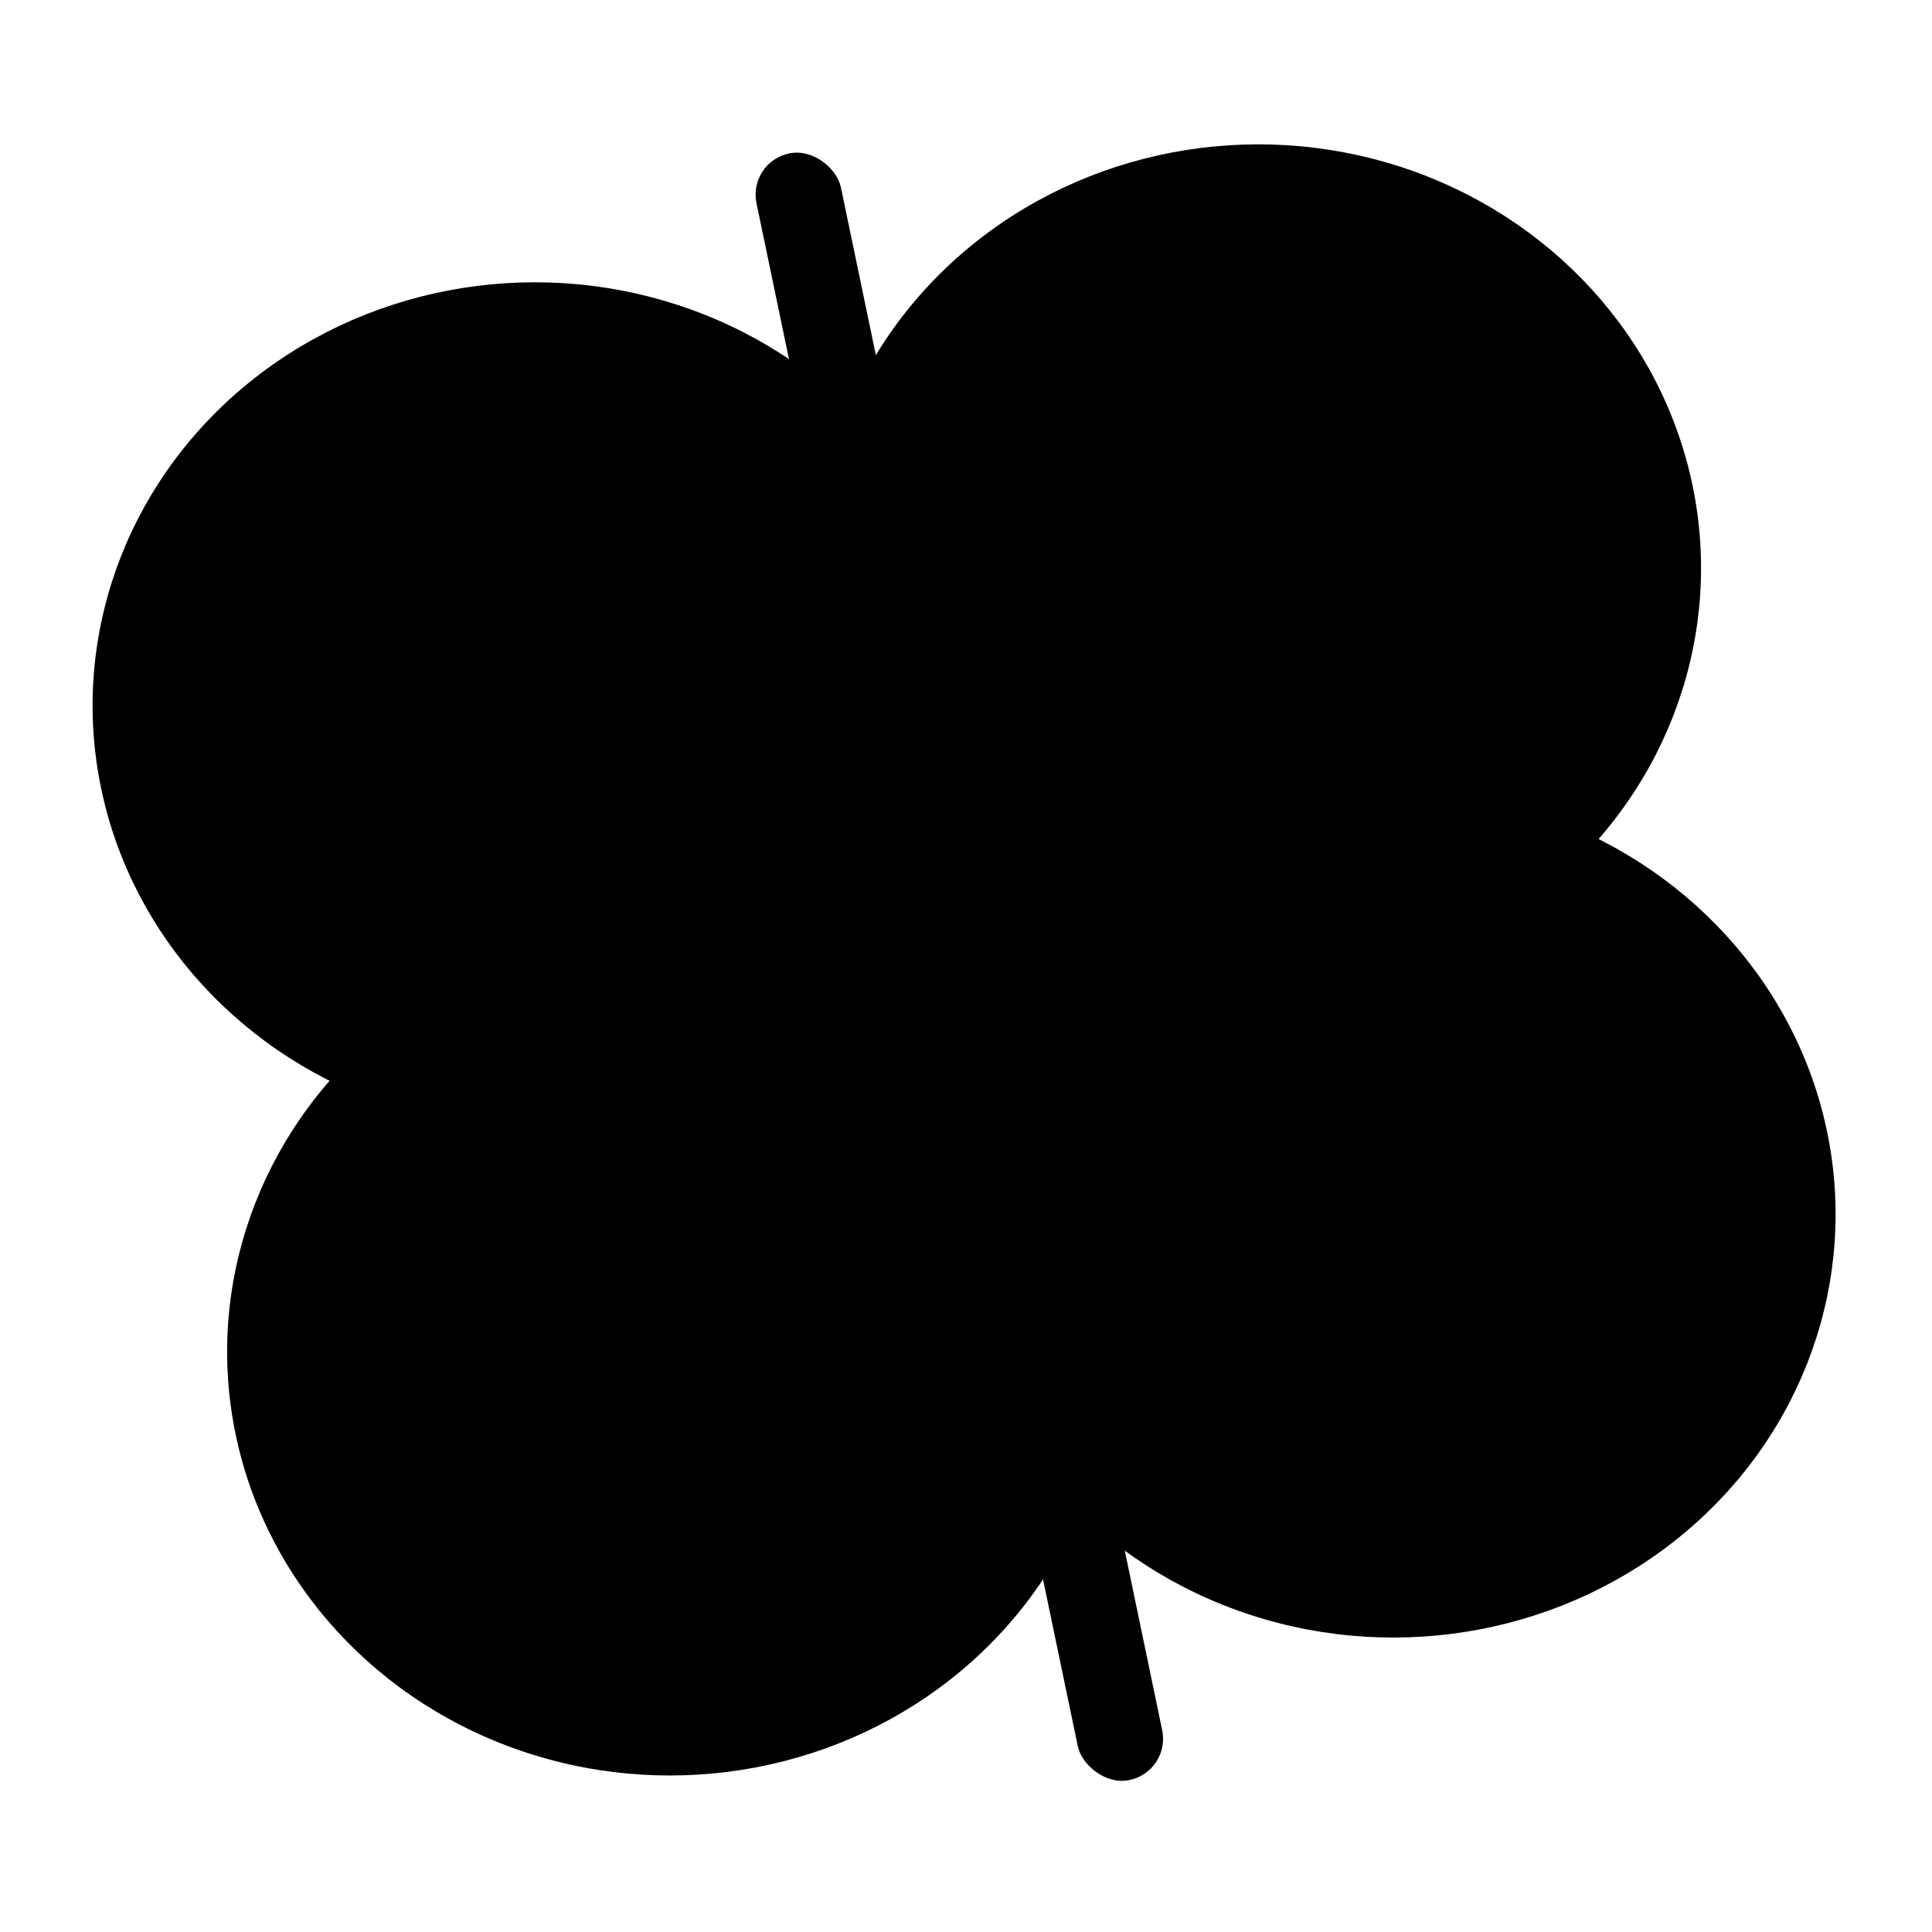 <svg width="1188" height="1188" viewBox="0 0 1188 1188" fill="none" xmlns="http://www.w3.org/2000/svg">
<ellipse cx="271.726" cy="260.898" rx="271.726" ry="260.898" transform="matrix(0.982 -0.187 0.204 0.979 8.971 229.405)" fill="#5F95FF" style="fill:#5F95FF;fill:color(display-p3 0.371 0.585 1);fill-opacity:1;"/>
<ellipse cx="271.726" cy="260.898" rx="271.726" ry="260.898" transform="matrix(0.982 -0.187 0.204 0.979 453.836 144.586)" fill="#5F95FF" style="fill:#5F95FF;fill:color(display-p3 0.371 0.585 1);fill-opacity:1;"/>
<ellipse cx="271.726" cy="260.898" rx="271.726" ry="260.898" transform="matrix(0.982 -0.187 0.204 0.979 91.699 626.729)" fill="#5F95FF" style="fill:#5F95FF;fill:color(display-p3 0.371 0.585 1);fill-opacity:1;"/>
<ellipse cx="271.726" cy="260.898" rx="271.726" ry="260.898" transform="matrix(0.982 -0.187 0.204 0.979 536.562 541.91)" fill="#5F95FF" style="fill:#5F95FF;fill:color(display-p3 0.371 0.585 1);fill-opacity:1;"/>
<rect width="52.836" height="195.674" rx="26.418" transform="matrix(0.982 -0.187 0.204 0.979 459.798 99.193)" fill="#5F95FF" style="fill:#5F95FF;fill:color(display-p3 0.371 0.585 1);fill-opacity:1;"/>
<rect width="52.836" height="195.674" rx="26.418" transform="matrix(0.982 -0.187 0.204 0.979 628.211 908.024)" fill="#5F95FF" style="fill:#5F95FF;fill:color(display-p3 0.371 0.585 1);fill-opacity:1;"/>
<ellipse cx="154.733" cy="170.308" rx="154.733" ry="170.308" transform="matrix(0.982 -0.187 0.204 0.979 403.19 456.685)" fill="#5F95FF" style="fill:#5F95FF;fill:color(display-p3 0.371 0.585 1);fill-opacity:1;"/>
</svg>
